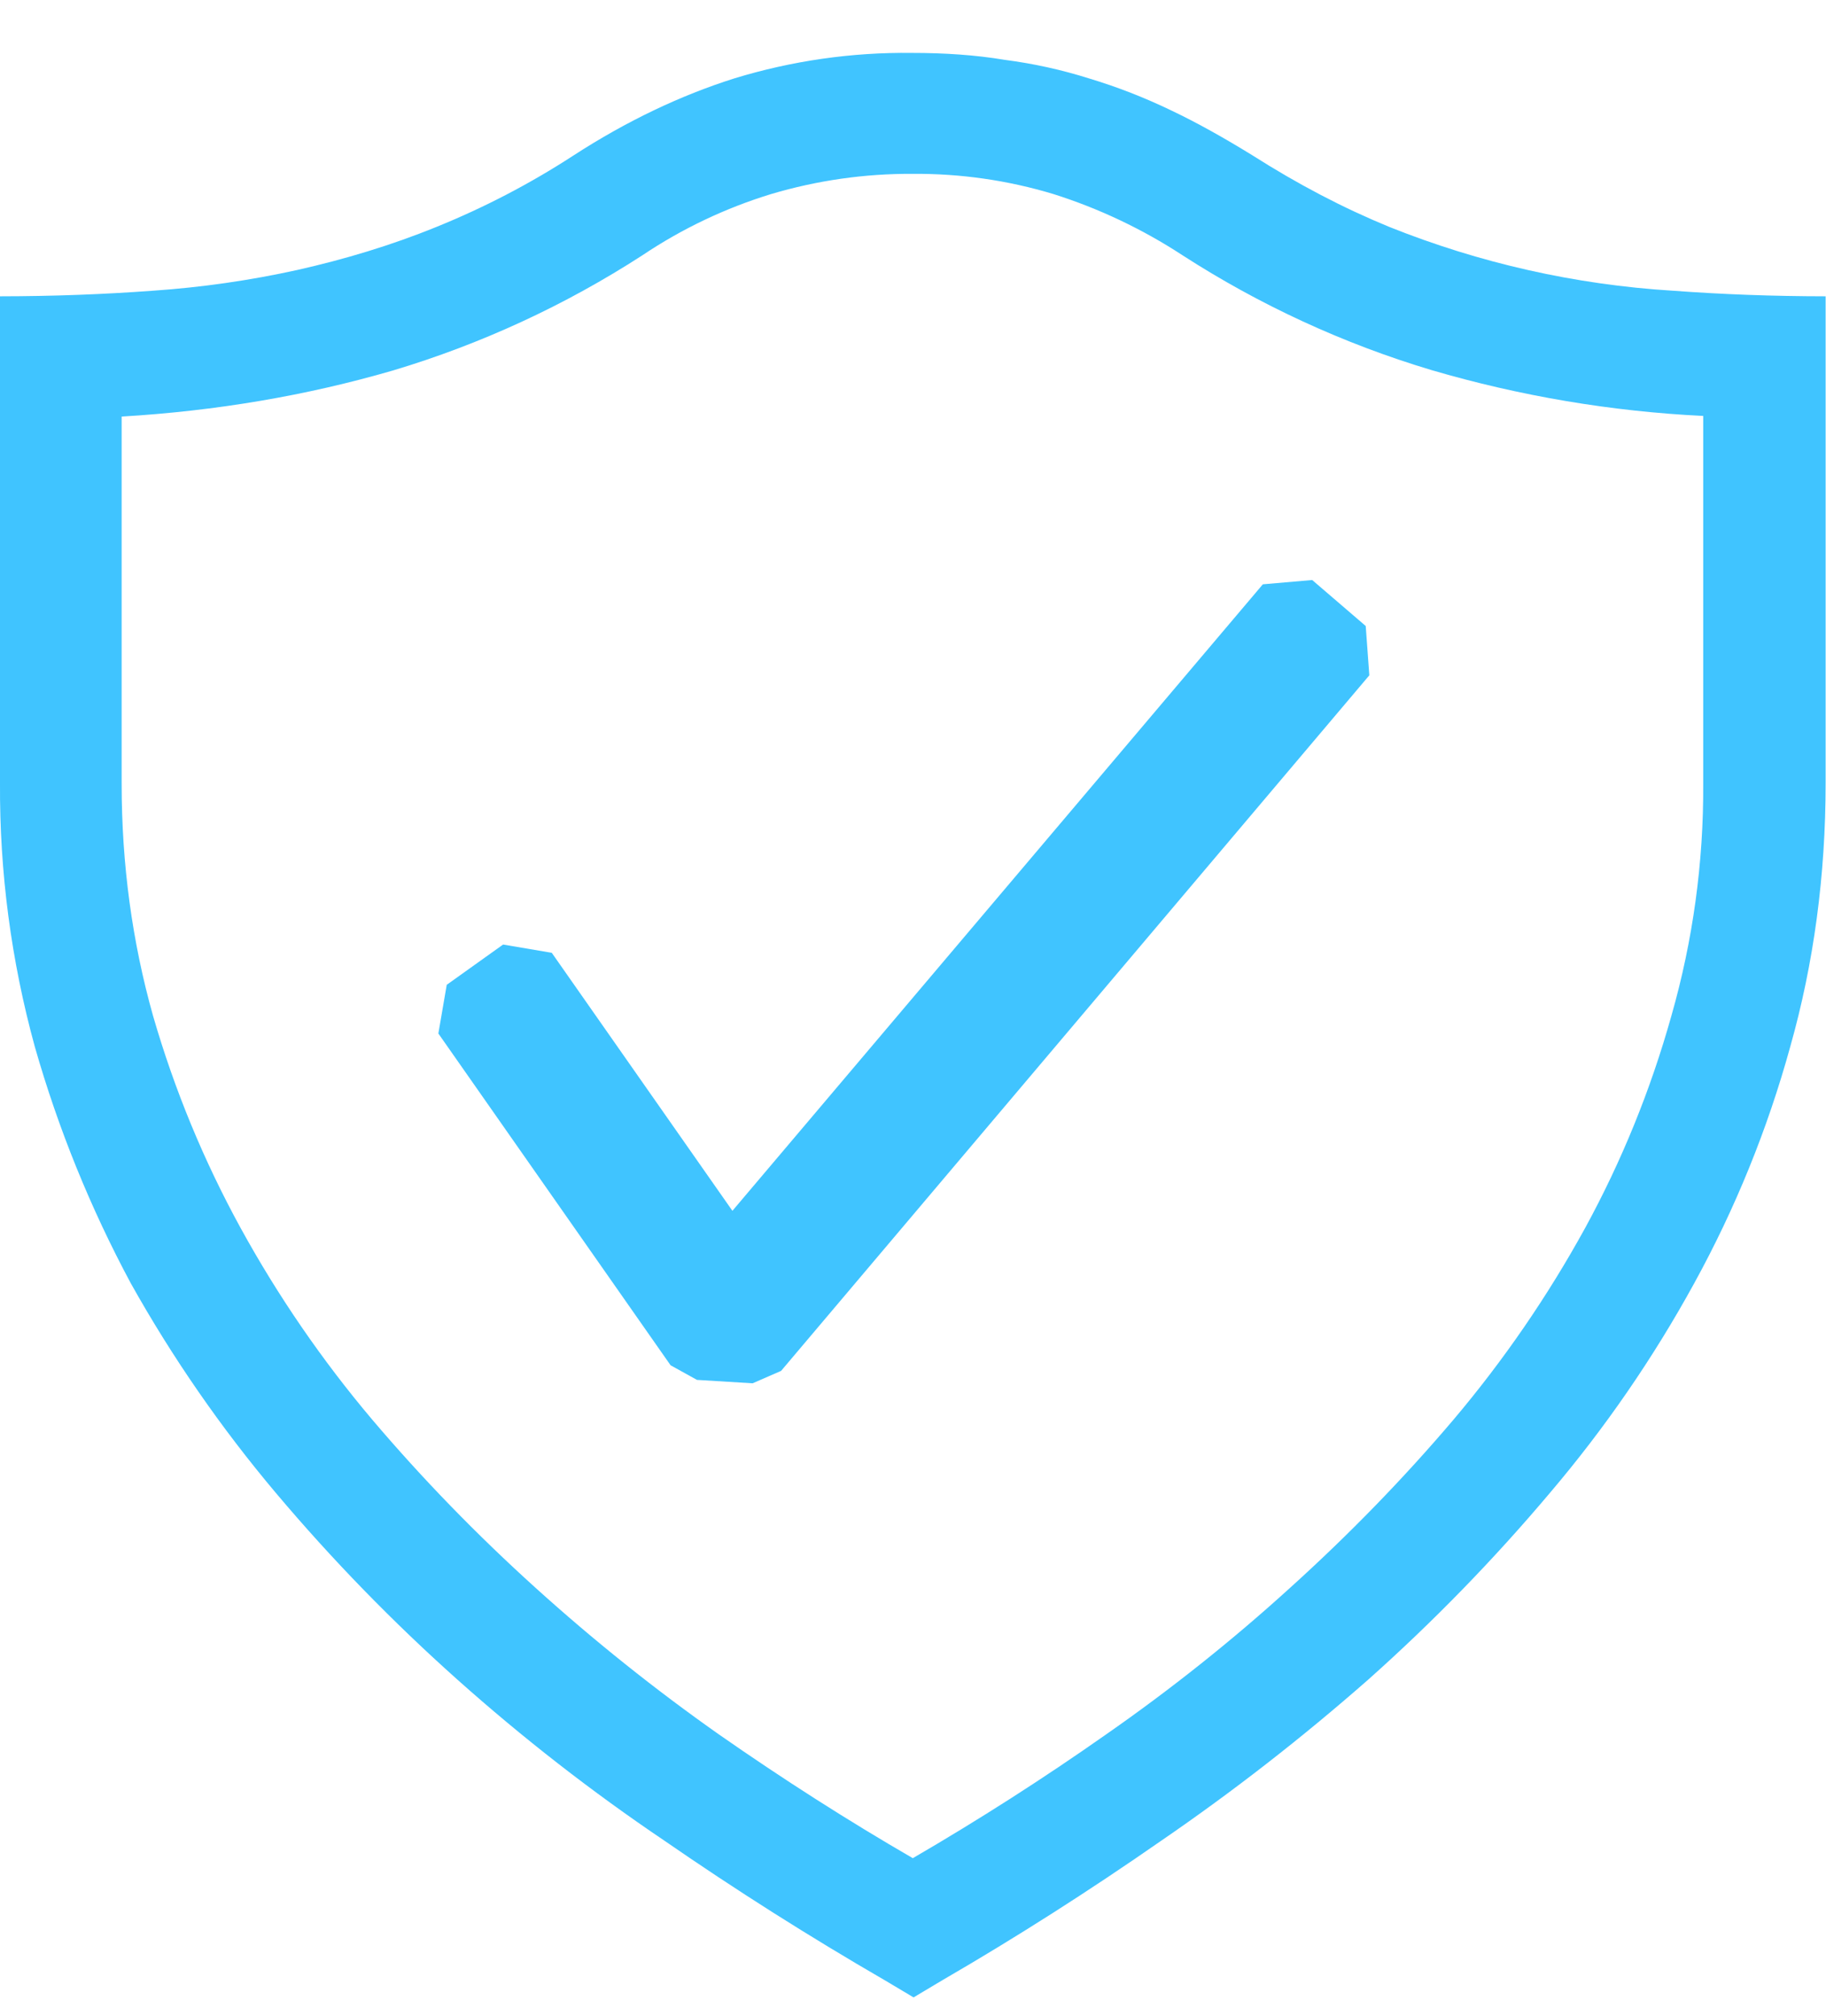 <svg xmlns="http://www.w3.org/2000/svg" width="29" height="32" viewBox="0 0 29 32" fill="none"><path d="M14.487 0.84C14.994 0.84 15.492 0.872 15.956 0.95C16.413 1.009 16.863 1.108 17.302 1.247C17.741 1.379 18.175 1.548 18.605 1.755C19.024 1.954 19.455 2.198 19.886 2.463C20.614 2.926 21.331 3.301 22.061 3.601C23.499 4.177 25.019 4.52 26.565 4.615C27.347 4.673 28.157 4.703 28.994 4.704V12.432C28.994 13.899 28.806 15.294 28.432 16.617C28.072 17.924 27.56 19.184 26.907 20.372C26.257 21.558 25.488 22.674 24.612 23.704C23.723 24.758 22.759 25.748 21.729 26.665C20.684 27.583 19.586 28.438 18.439 29.224C17.29 30.023 16.134 30.759 14.972 31.433L14.509 31.709L14.045 31.433C12.853 30.743 11.689 30.006 10.556 29.224C9.402 28.446 8.303 27.591 7.265 26.665C6.236 25.747 5.273 24.758 4.384 23.704C3.511 22.669 2.738 21.553 2.077 20.372C1.436 19.178 0.925 17.92 0.553 16.617C0.178 15.254 -0.008 13.846 0 12.432V4.704C0.838 4.703 1.648 4.673 2.431 4.615C3.203 4.562 3.97 4.452 4.726 4.285C5.466 4.118 6.206 3.898 6.935 3.601C7.69 3.295 8.415 2.918 9.099 2.474C9.949 1.922 10.81 1.514 11.661 1.245C12.576 0.965 13.53 0.828 14.487 0.84ZM27.05 6.603C25.588 6.532 24.139 6.287 22.734 5.875C21.337 5.457 20.006 4.843 18.781 4.053C18.145 3.637 17.455 3.31 16.731 3.081C16.006 2.862 15.254 2.754 14.497 2.76C13.735 2.755 12.976 2.864 12.246 3.081C11.521 3.303 10.832 3.63 10.202 4.053C8.974 4.847 7.64 5.463 6.239 5.882C4.87 6.28 3.434 6.524 1.932 6.613V12.442C1.932 13.721 2.099 14.95 2.431 16.128C2.77 17.299 3.236 18.428 3.822 19.496C4.415 20.575 5.114 21.593 5.909 22.534C6.714 23.482 7.574 24.365 8.502 25.204C9.429 26.042 10.401 26.819 11.417 27.534C12.444 28.25 13.47 28.905 14.497 29.499C15.548 28.888 16.572 28.233 17.567 27.534C18.591 26.821 19.569 26.043 20.492 25.204C21.42 24.365 22.282 23.482 23.087 22.534C23.882 21.593 24.581 20.575 25.174 19.496C25.757 18.429 26.216 17.299 26.544 16.128C26.887 14.93 27.057 13.689 27.05 12.442V6.603Z" fill="#40C4FF"></path><path fill-rule="evenodd" clip-rule="evenodd" d="M21.69 9.938L20.84 9.208L20.056 9.276L11.632 19.222L8.763 15.126L7.99 14.995L7.095 15.634L6.962 16.407L10.65 21.674L11.069 21.906L11.953 21.96L12.405 21.763L21.747 10.721L21.69 9.938Z" fill="#40C4FF"></path></svg>